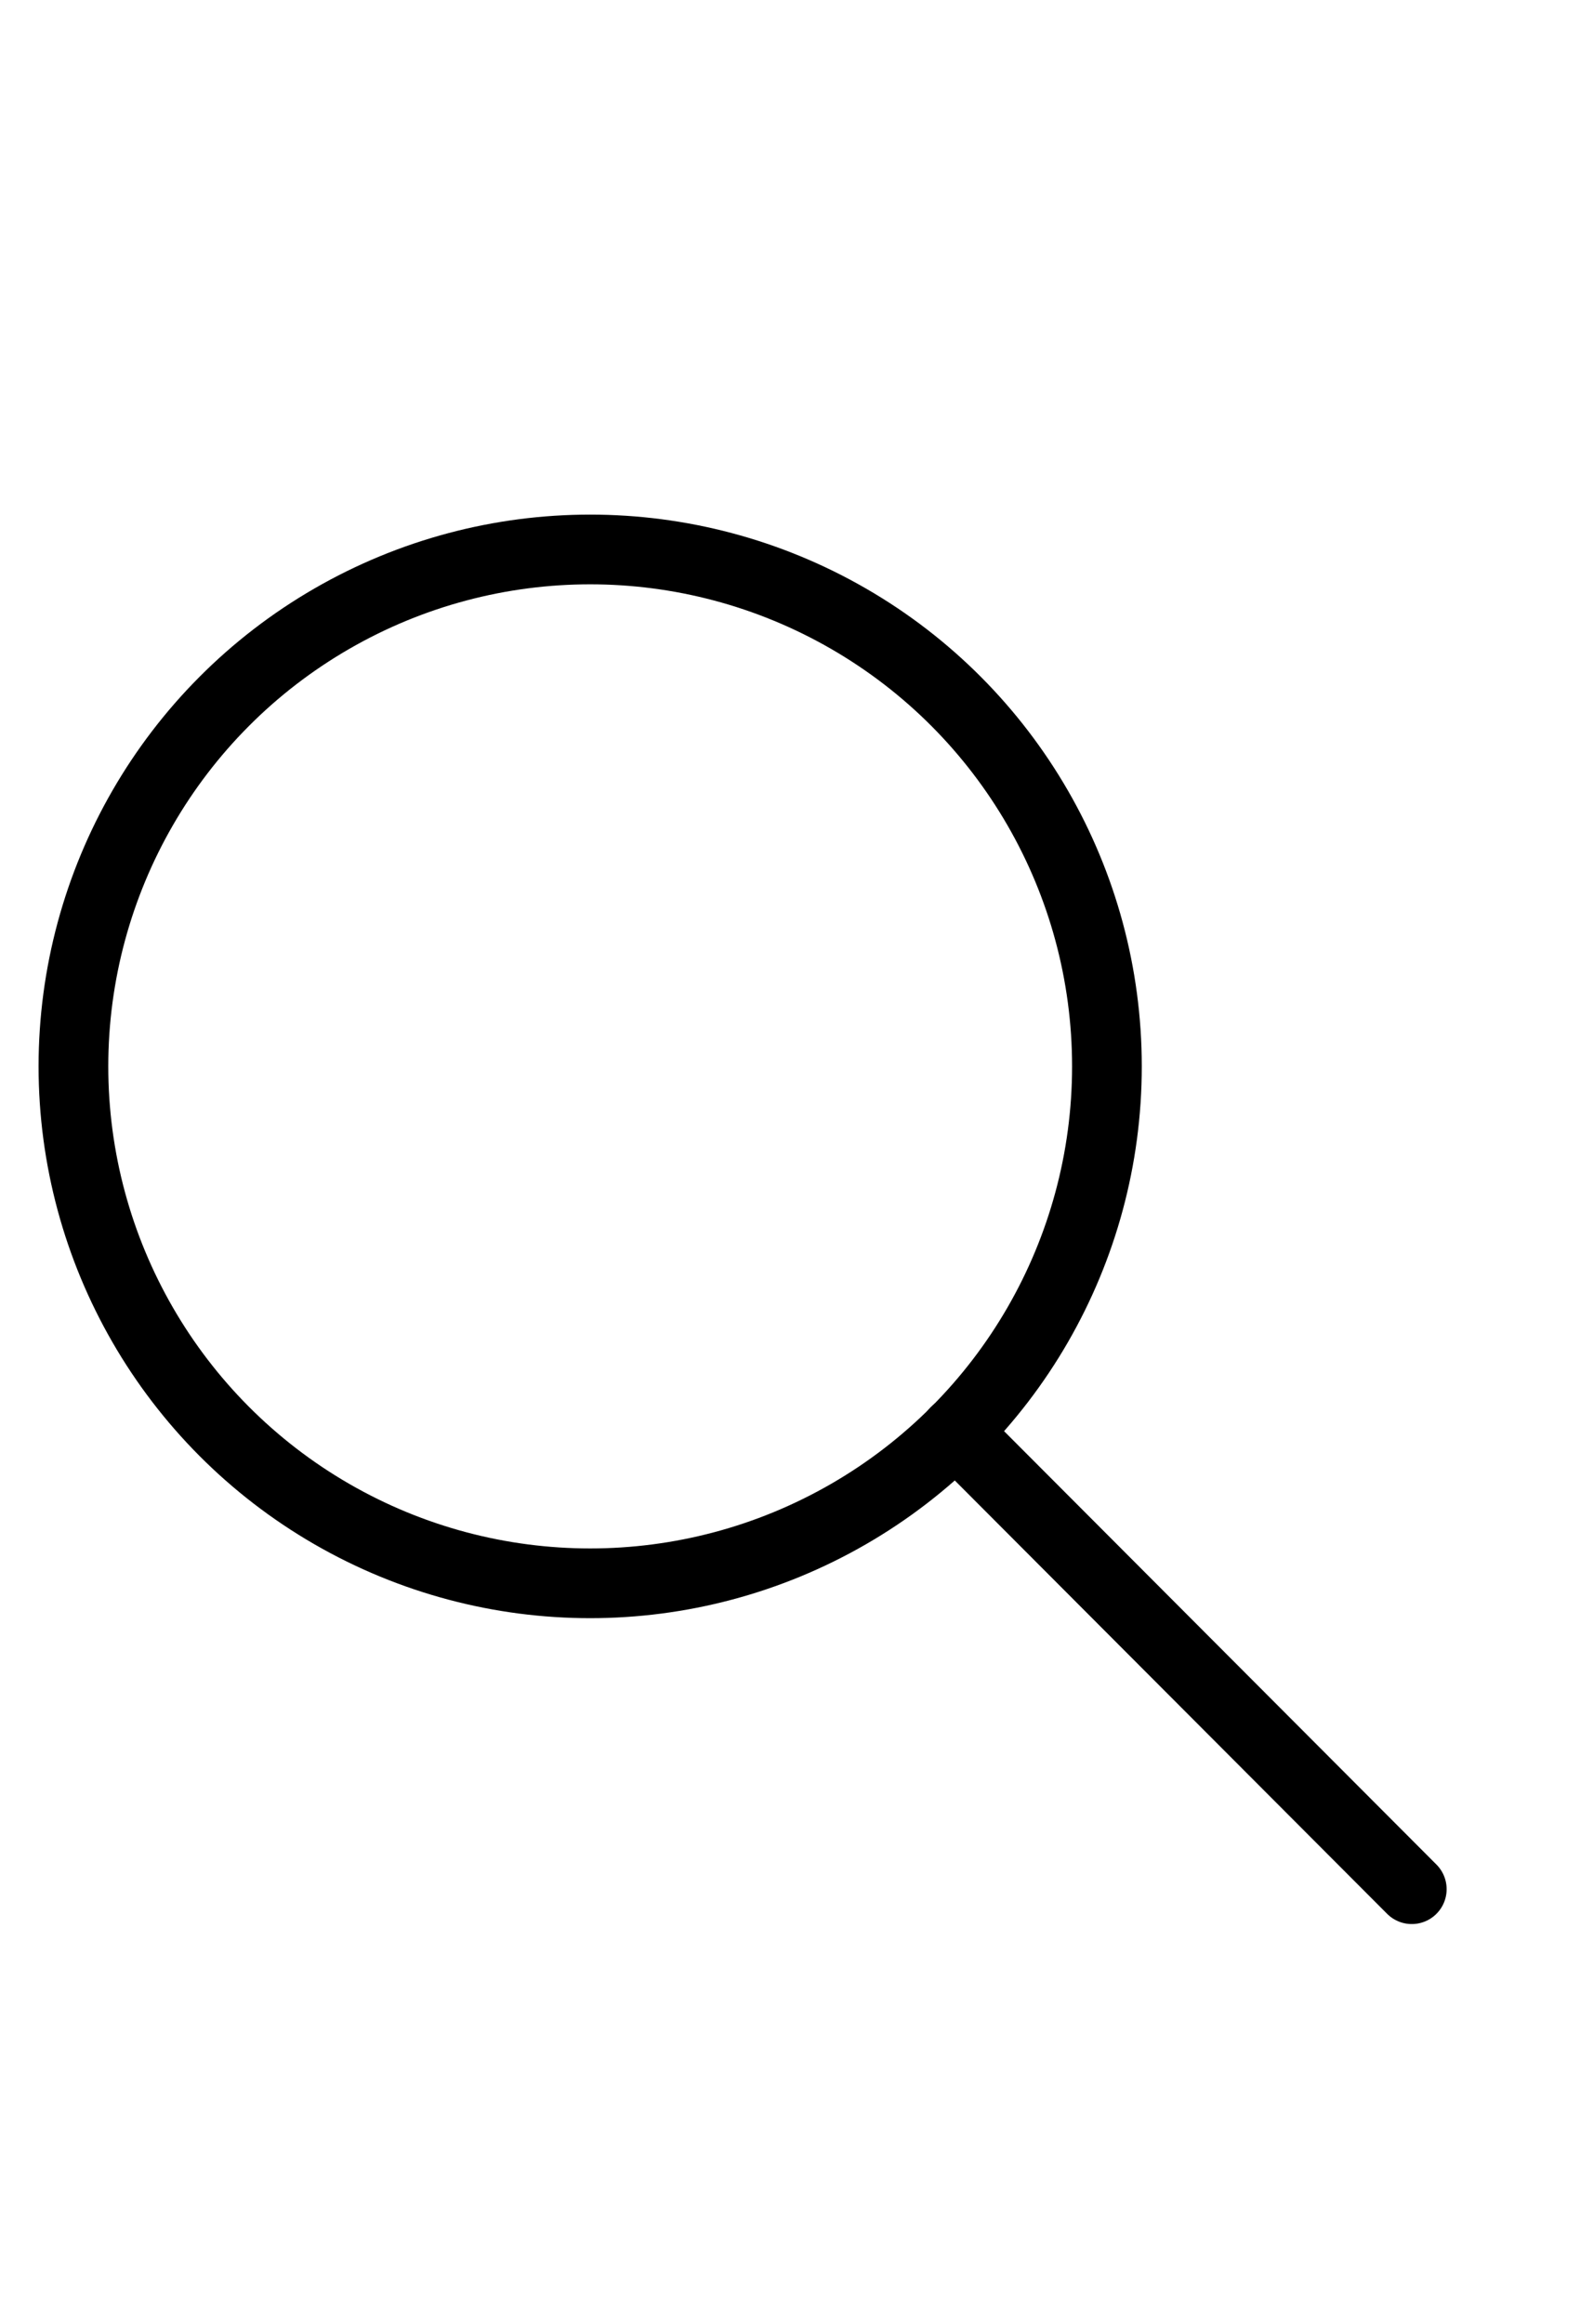<?xml version="1.0" encoding="UTF-8"?><svg id="_レイヤー_2" xmlns="http://www.w3.org/2000/svg" viewBox="0 0 17 25"><defs><style>.cls-1,.cls-2{fill:none;}.cls-2{stroke:#000;stroke-linecap:round;stroke-linejoin:round;stroke-width:.75px;}</style></defs><g id="_レイヤー_1-2"><circle class="cls-2" cx="6.35" cy="11.47" r="5.56"/><line class="cls-2" x1="10.28" y1="15.4" x2="15.19" y2="20.32"/><rect class="cls-1" width="17" height="25"/></g></svg>